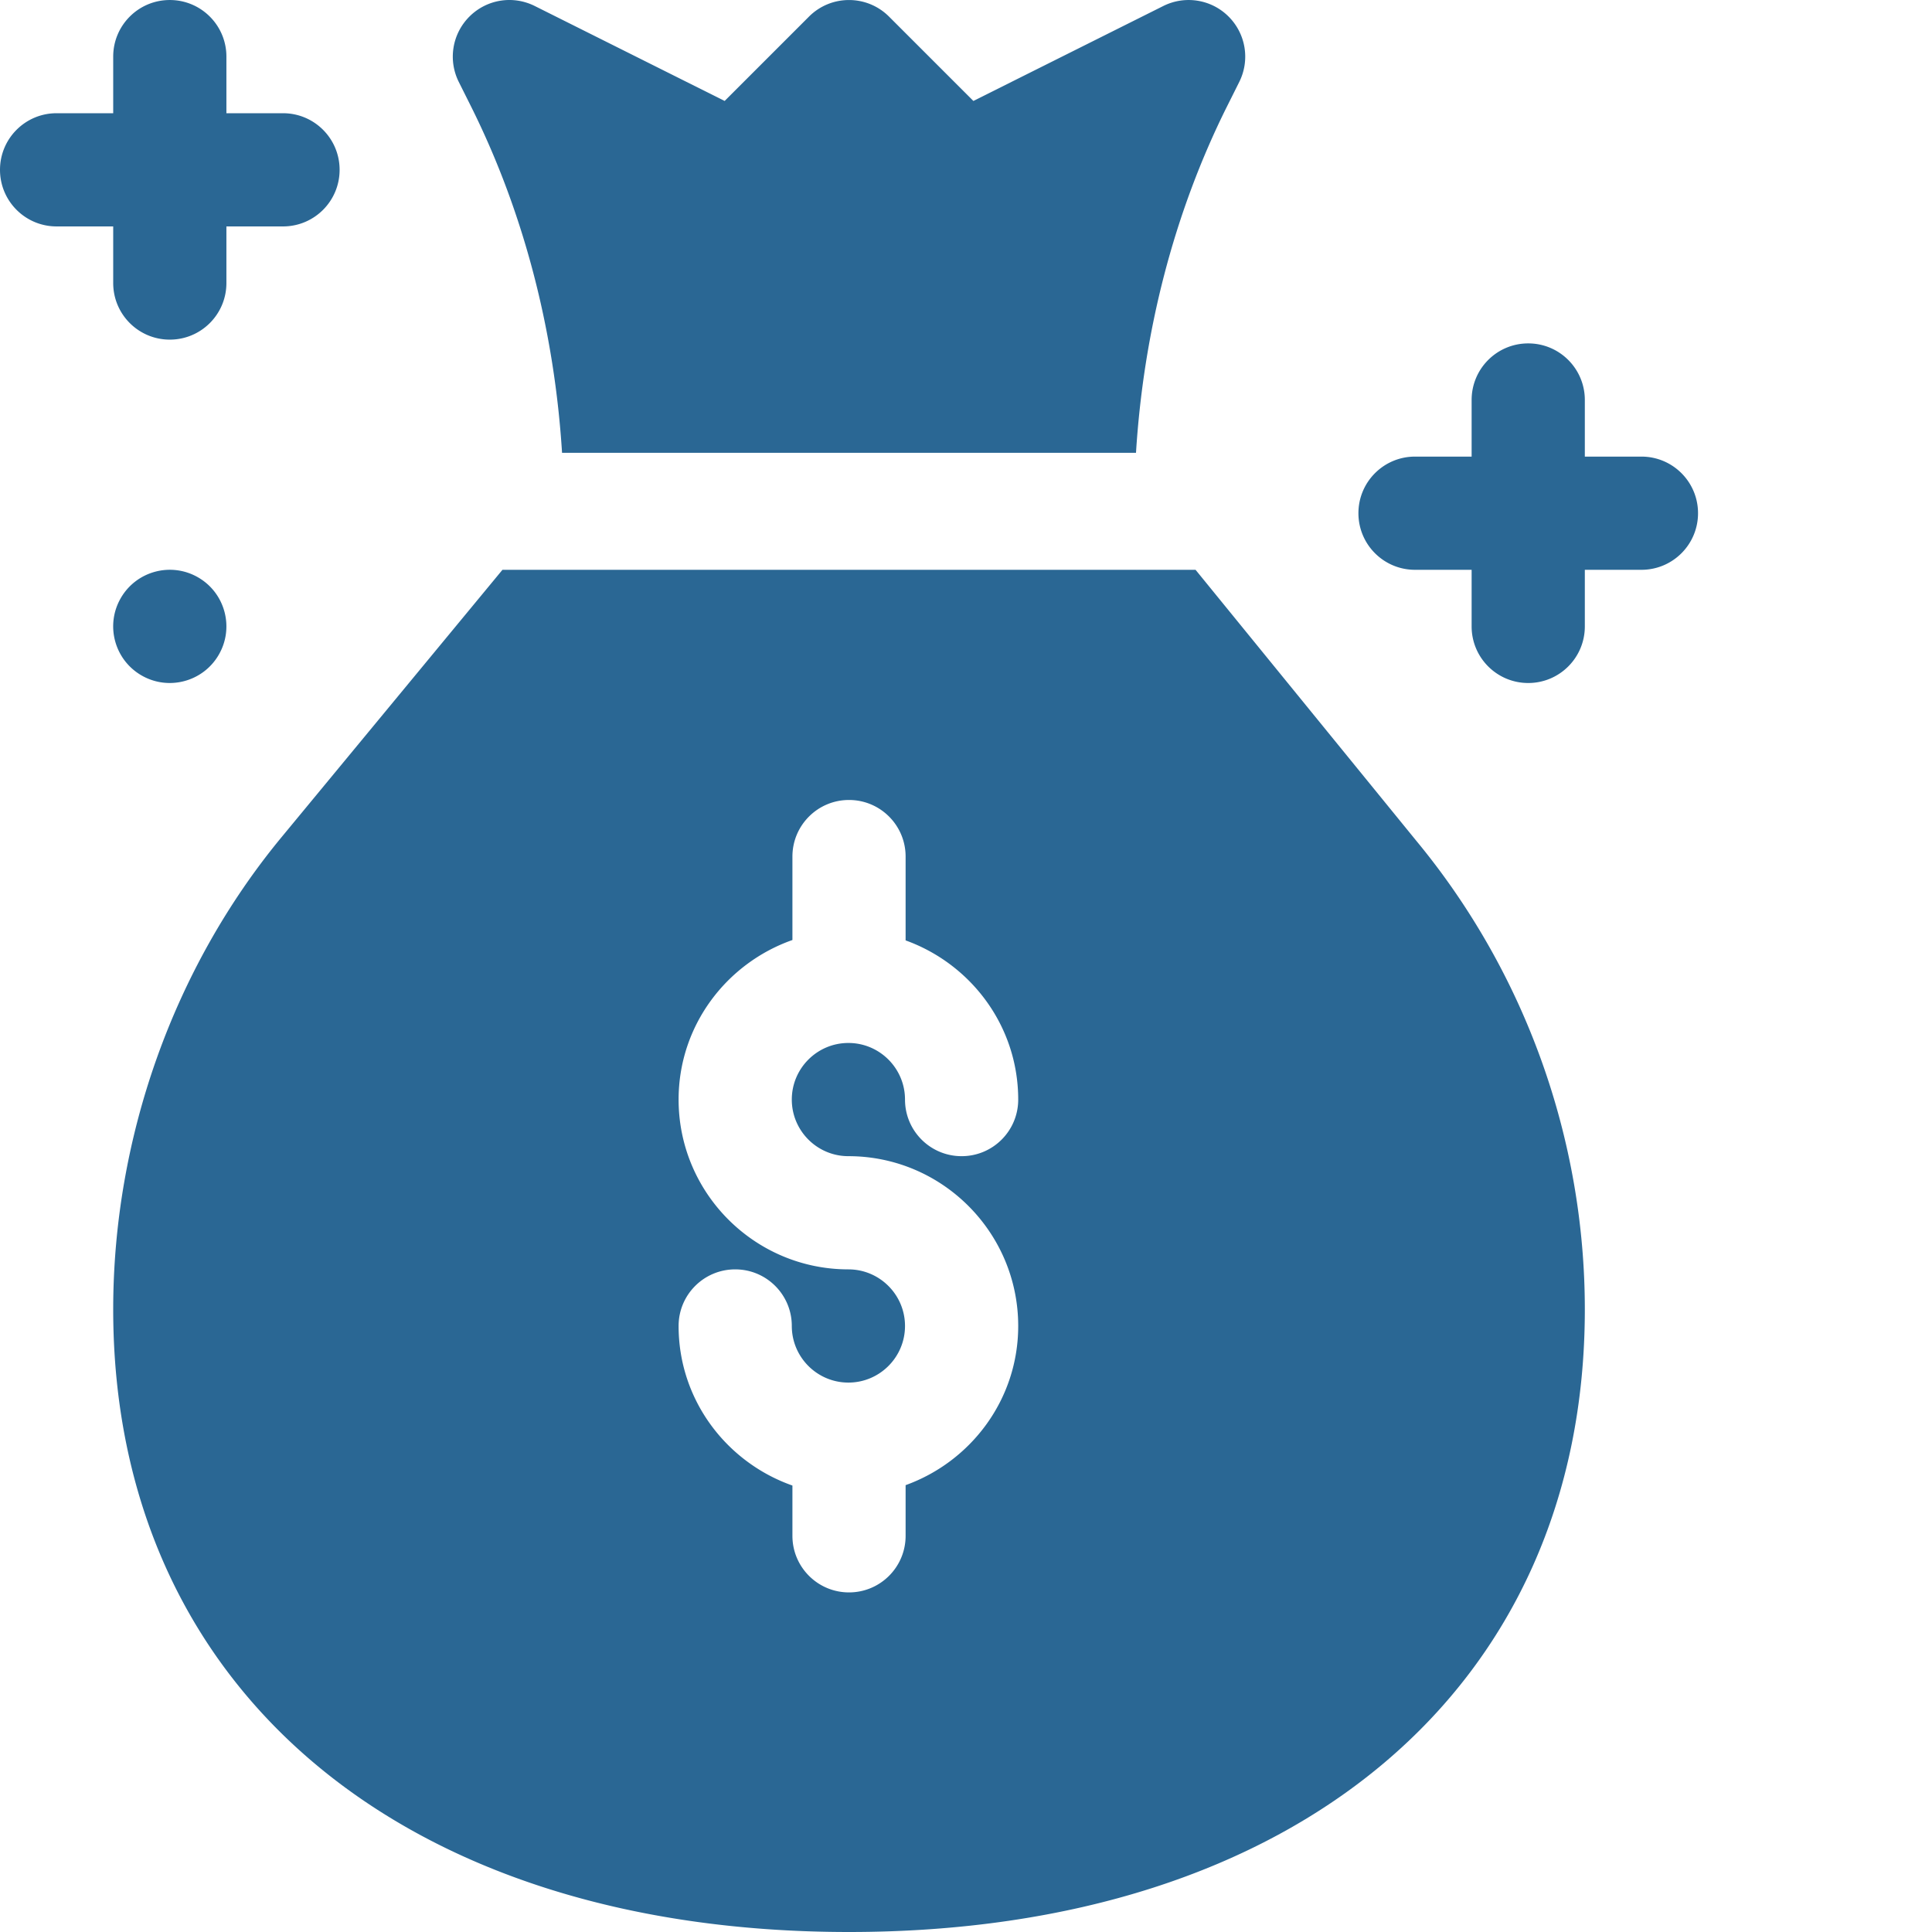 <svg xmlns="http://www.w3.org/2000/svg" version="1.1" xmlns:xlink="http://www.w3.org/1999/xlink" width="512" height="512" x="0" y="0" viewBox="0 0 512 512" style="enable-background:new 0 0 512 512" xml:space="preserve" class=""><g><path d="M52.496 153.012c-7.176-4.145-16.348-1.684-20.488 5.488-4.145 7.176-1.684 16.348 5.488 20.488 7.172 4.145 16.348 1.684 20.488-5.488 4.145-7.176 1.684-16.348-5.488-20.488zM434.996 121.004h-15v-15c0-8.29-6.707-15-15-15-8.289 0-15 6.71-15 15v15h-15c-8.289 0-15 6.71-15 15 0 8.293 6.711 15 15 15h15v15c0 8.289 6.711 15 15 15 8.293 0 15-6.711 15-15v-15h15c8.29 0 15-6.707 15-15 0-8.29-6.71-15-15-15zM30 75.004c0 8.293 6.707 15 15 15 8.29 0 15-6.707 15-15v-15h15c8.29 0 15-6.707 15-15 0-8.29-6.71-15-15-15H60v-15c0-8.29-6.71-15-15-15-8.293 0-15 6.71-15 15v15H15c-8.29 0-15 6.71-15 15 0 8.293 6.71 15 15 15h15zM124.746 28.043c14.277 28.562 22.207 60.094 24.203 91.96h152.102c1.992-31.862 9.922-63.398 24.199-91.96l3.164-6.328a14.993 14.993 0 0 0-2.812-17.313c-4.555-4.57-11.528-5.699-17.313-2.812l-50.332 25.164-22.355-22.352c-5.86-5.859-15.352-5.859-21.211 0l-22.352 22.352-50.332-25.168c-5.8-2.883-12.727-1.77-17.312 2.816a14.991 14.991 0 0 0-2.813 17.313zM316.836 151.004h-183.68L74.59 221.887C45.836 256.707 30 301.78 30 347.004 30 447.238 106.54 512 224.996 512c118.461 0 195-64.762 195-164.996 0-45.223-15.836-89.297-44.605-124.117zm-92 155.394c24.816 0 45 20.184 45 45 0 19.47-12.5 35.926-29.84 42.184v13.422c0 8.289-6.707 15-15 15-8.289 0-14.996-6.711-14.996-15v-13.32c-17.508-6.168-30.164-22.7-30.164-42.286 0-8.293 6.71-15 15-15 8.293 0 15 6.707 15 15 0 8.278 6.726 15 15 15 8.277 0 15-6.722 15-15 0-8.277-6.723-15-15-15-24.813 0-45-20.187-45-45 0-19.59 12.656-36.117 30.164-42.285v-22.11c0-8.288 6.707-15 14.996-15 8.293 0 15 6.712 15 15v22.212c17.34 6.258 29.84 22.715 29.84 42.183 0 8.293-6.707 15-15 15-8.29 0-15-6.707-15-15 0-8.273-6.723-15-15-15-8.274 0-15 6.727-15 15 0 8.278 6.723 15 15 15zm0 0" fill="#2a6794" opacity="1" data-original="#000000" class=""></path></g></svg>